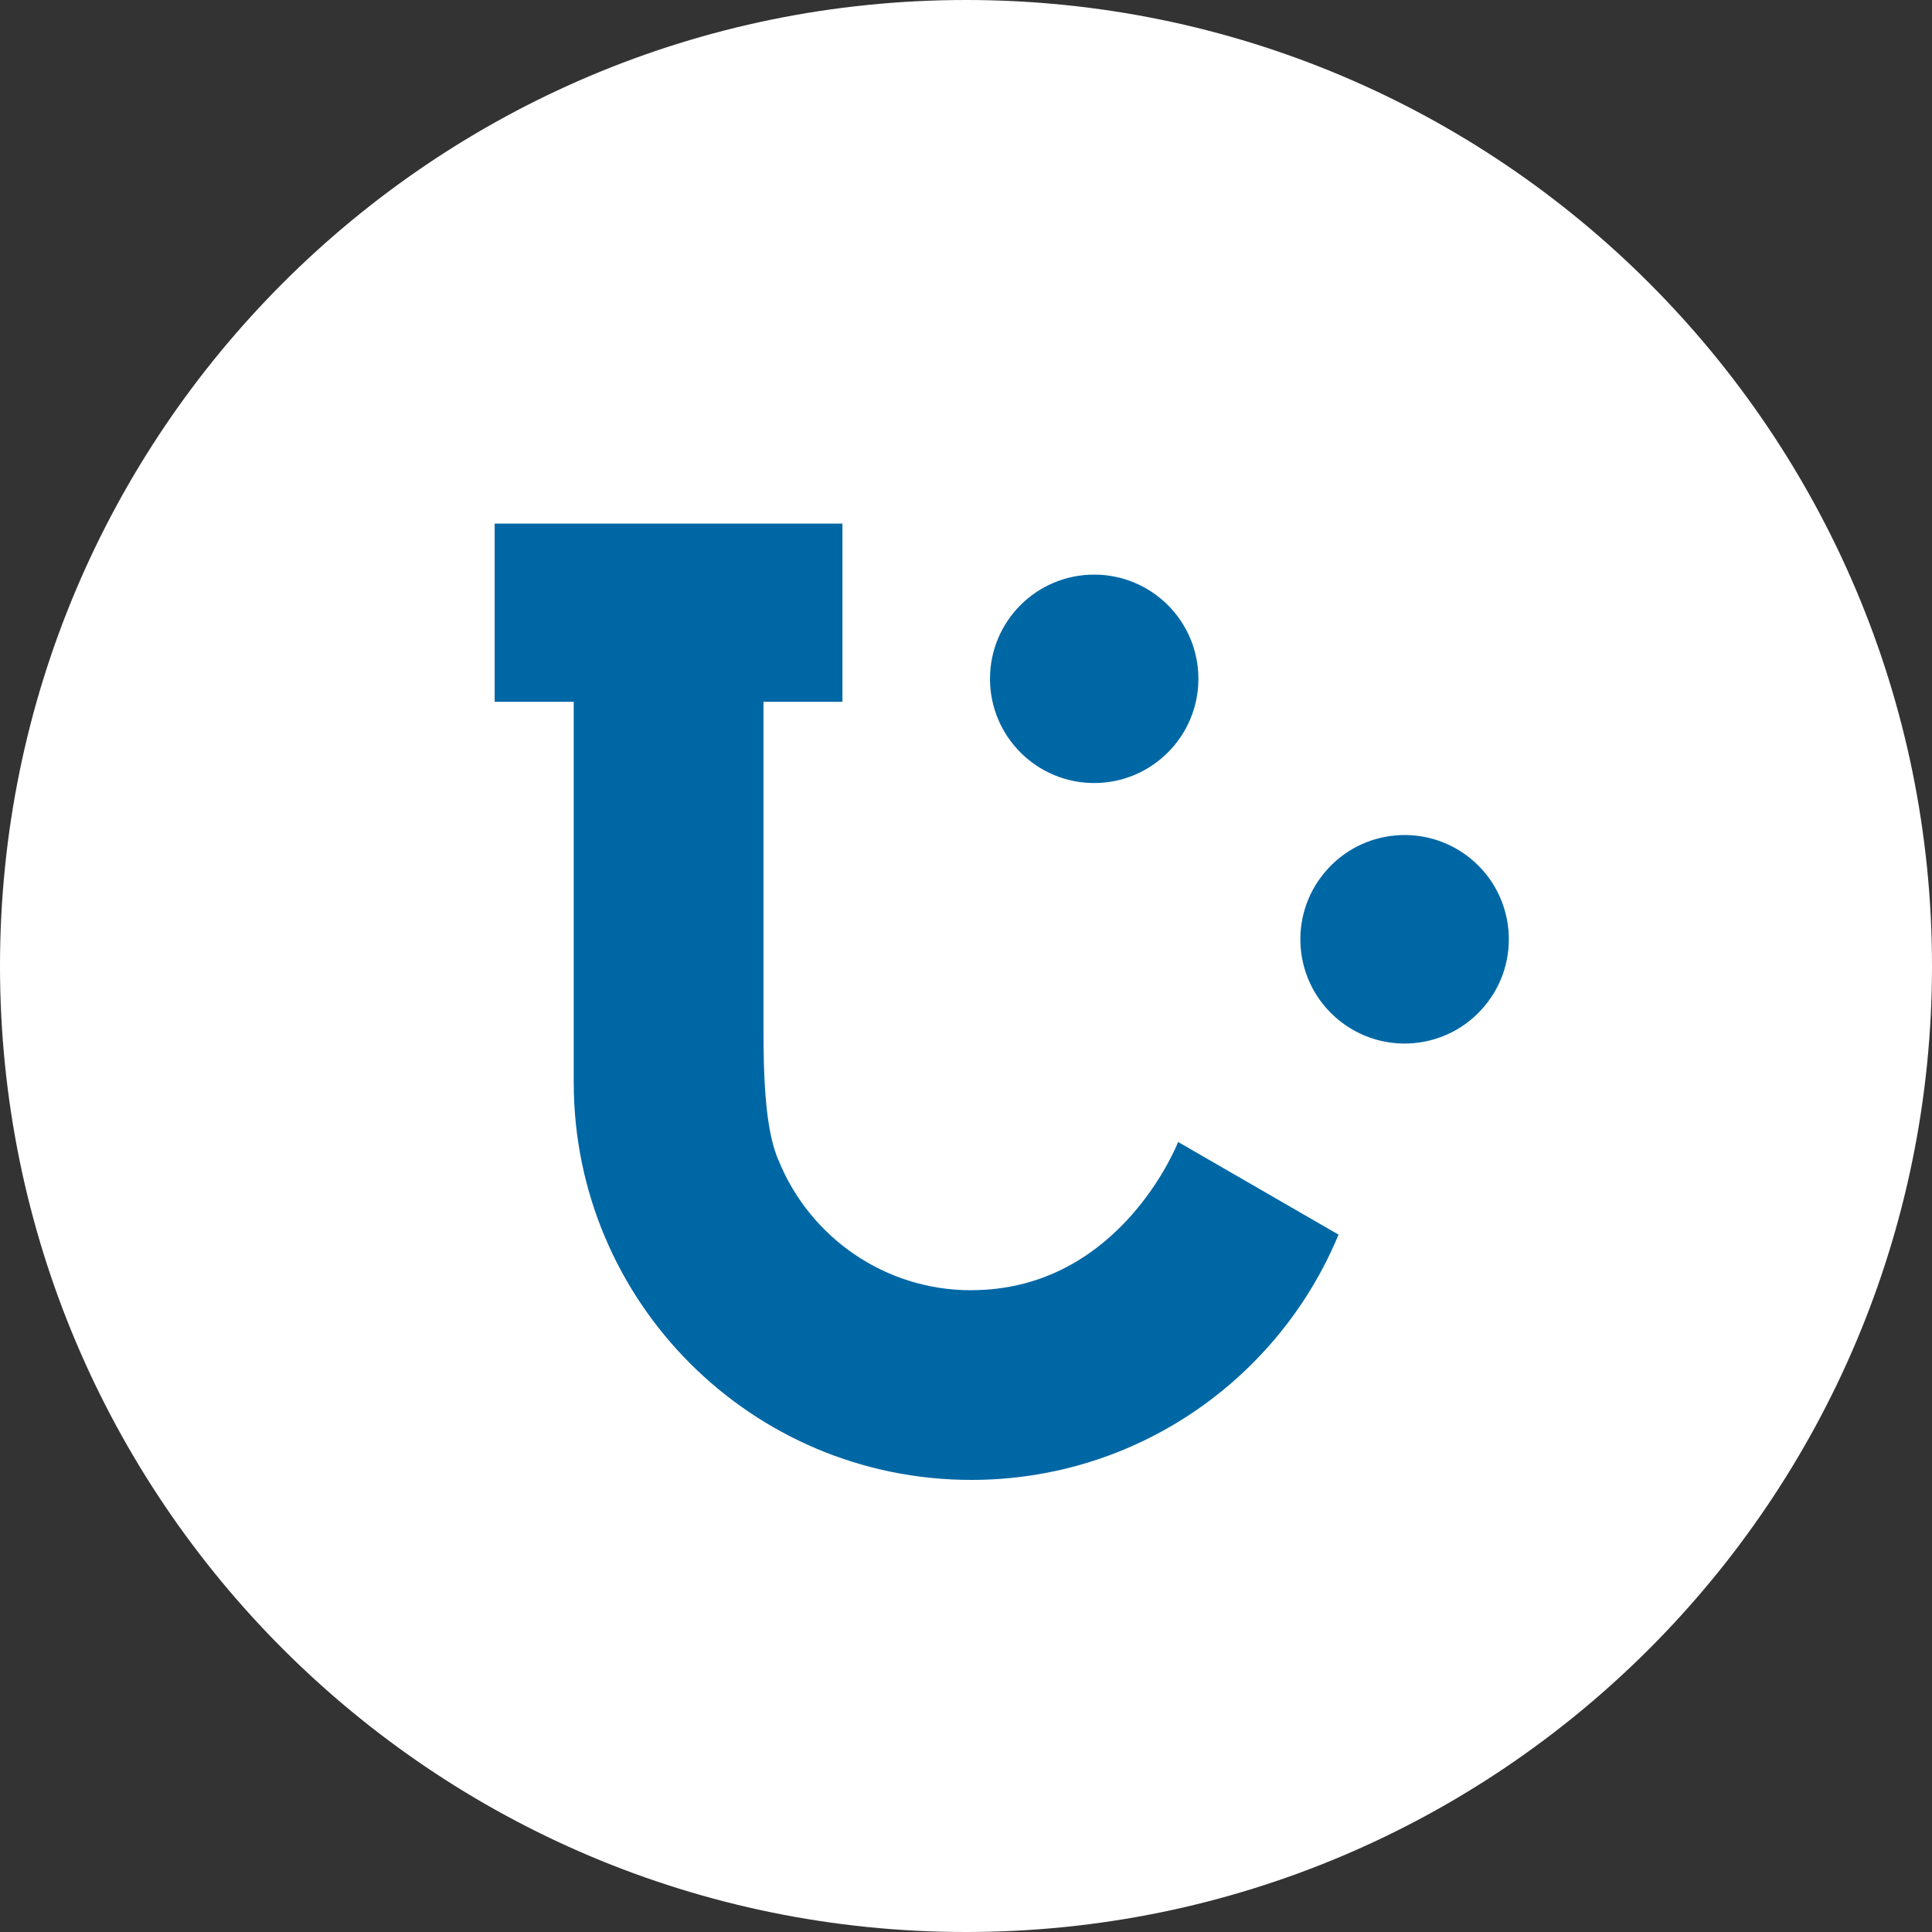 <svg width="24" height="24" viewBox="0 0 24 24" fill="none" xmlns="http://www.w3.org/2000/svg">
<rect x="0" y="0" width="24" height="24" fill="#333333" stroke="none"/>
<g clip-path="url(#clip0_1056_84558)">
<path d="M12 24C18.627 24 24 18.627 24 12C24 5.373 18.627 0 12 0C5.373 0 0 5.373 0 12C0 18.627 5.373 24 12 24Z" fill="white"/>
<path fill-rule="evenodd" clip-rule="evenodd" d="M12.066 16.028C10.986 16.028 10.062 15.366 9.676 14.425C9.499 14.036 9.484 13.335 9.484 12.745V8.718H10.465V6.504H6.145V8.718H7.127V13.445C7.127 16.174 9.338 18.384 12.066 18.384C14.124 18.384 15.887 17.126 16.628 15.337L14.635 14.186C14.544 14.413 13.804 16.027 12.065 16.027L12.066 16.028ZM18.281 10.676C18.829 11.136 18.9 11.953 18.44 12.5C17.981 13.049 17.164 13.12 16.616 12.66C16.068 12.2 15.997 11.383 16.457 10.836C16.916 10.287 17.734 10.217 18.281 10.676ZM14.887 8.432C14.887 9.147 14.307 9.727 13.592 9.727C12.877 9.727 12.298 9.147 12.298 8.432C12.298 7.717 12.877 7.138 13.592 7.138C14.307 7.138 14.887 7.717 14.887 8.432Z" fill="#0067A5"/>
</g>
<defs>
<clipPath id="clip0_1056_84558">
<rect width="24" height="24" fill="white"/>
</clipPath>
</defs>
</svg>

